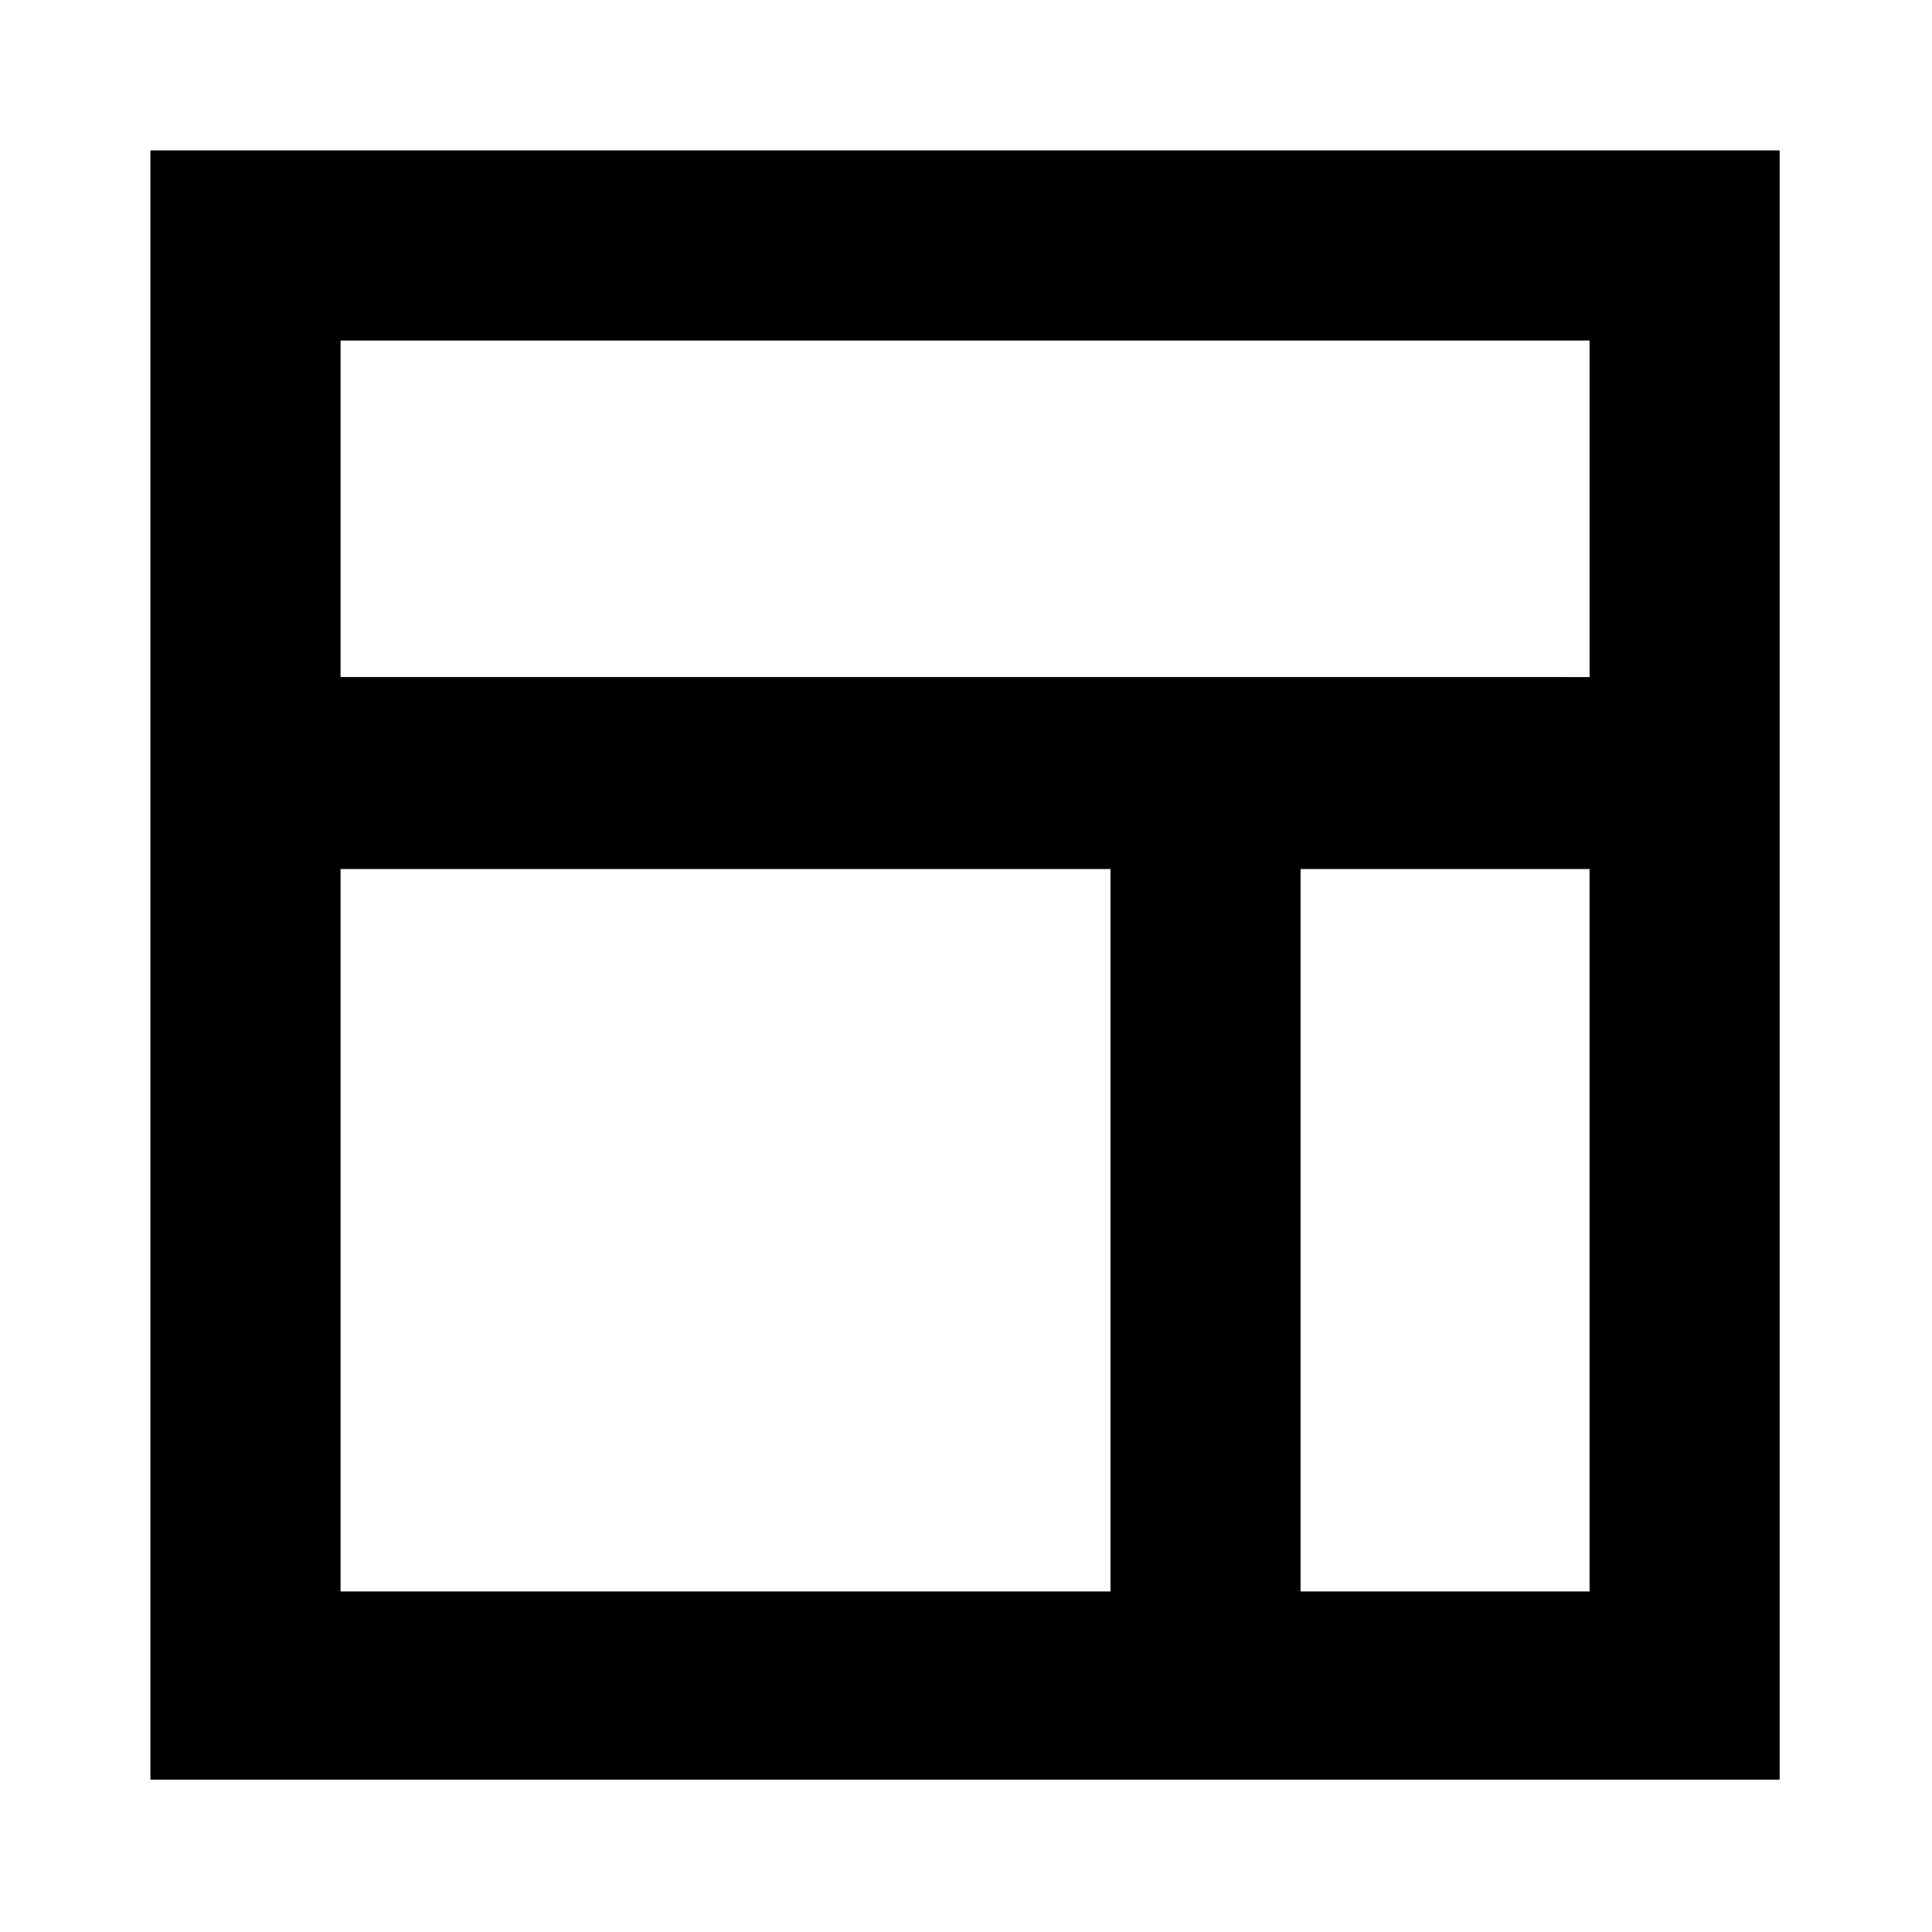 <?xml version="1.0" encoding="UTF-8"?>
<!-- Uploaded to: ICON Repo, www.svgrepo.com, Generator: ICON Repo Mixer Tools -->
<svg fill="#000000" width="800px" height="800px" version="1.1" viewBox="144 144 512 512" xmlns="http://www.w3.org/2000/svg">
 <path d="m183.86 323.42v292.21h431.77v-431.77h-431.77zm254.43 242.33h-204.04v-191.45h204.04zm127.46 0h-77.082v-191.45h76.578v191.45zm-331.5-331.5h331v89.176l-76.582-0.004h-254.42z"/>
</svg>